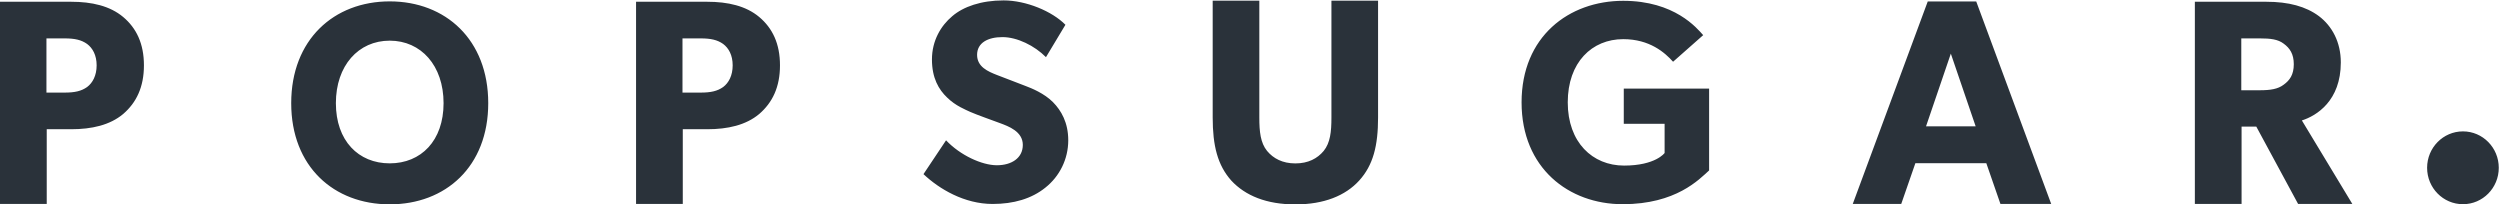 <svg xmlns="http://www.w3.org/2000/svg" width="159" height="13" viewBox="0 0 159 13">
  <g fill="#2A323A" fill-rule="evenodd">
    <path d="M24.787 10.389C22.795 10.389 21.362 8.95 21.362 6.561 21.362 4.171 22.795 2.586 24.787 2.586 26.779 2.586 28.211 4.171 28.211 6.561 28.211 8.95 26.779 10.389 24.787 10.389zM24.787.088C21.236.088 18.521 2.523 18.521 6.561 18.521 10.598 21.236 12.996 24.787 12.996 28.338 12.996 31.052 10.598 31.052 6.561 31.052 2.523 28.338.088 24.787.088L24.787.088zM5.54 2.796C5.174 2.535 4.752 2.442 4.109 2.442L2.954 2.442 2.954 5.889 4.109 5.889C4.752 5.889 5.174 5.796 5.54 5.535 5.889 5.274 6.146 4.809 6.146 4.156 6.146 3.504 5.889 3.057 5.54 2.796zM7.834 7.25C6.99 7.958 5.834 8.219 4.531 8.219L2.972 8.219 2.972 12.972 0 12.972 0 .112 4.531.112C5.834.112 6.99.373 7.834 1.081 8.677 1.789 9.154 2.777 9.154 4.156 9.154 5.535 8.677 6.523 7.834 7.25L7.834 7.25zM45.993 2.796C45.626 2.535 45.204 2.442 44.562 2.442L43.406 2.442 43.406 5.889 44.562 5.889C45.204 5.889 45.626 5.796 45.993 5.535 46.342 5.274 46.598 4.809 46.598 4.156 46.598 3.504 46.342 3.057 45.993 2.796zM48.286 7.25C47.442 7.958 46.287 8.219 44.984 8.219L43.425 8.219 43.425 12.972 40.453 12.972 40.453.112 44.984.112C46.287.112 47.442.373 48.286 1.081 49.13 1.789 49.607 2.777 49.607 4.156 49.607 5.535 49.13 6.523 48.286 7.25L48.286 7.25zM66.487 11.932C65.607 12.643 64.459 12.972 63.13 12.972 61.336 12.972 59.738 12.024 58.733 11.075L60.169 8.924C61.066 9.872 62.448 10.51 63.4 10.51 64.333 10.51 65.051 10.054 65.051 9.215 65.051 8.359 64.136 8.03 63.597 7.83 63.059 7.629 62.125 7.301 61.712 7.119 61.407 6.973 60.779 6.736 60.241 6.207 59.702 5.696 59.272 4.967 59.272 3.782 59.272 2.578 59.846 1.63 60.564 1.029 61.264.427 62.394.026 63.83.026 65.266.026 66.918.718 67.761 1.576L66.523 3.636C65.805 2.907 64.692 2.36 63.759 2.36 62.825 2.36 62.143 2.724 62.143 3.49 62.143 4.256 62.843 4.548 63.4 4.767 63.938 4.985 64.853 5.313 65.248 5.477 65.589 5.605 66.415 5.934 66.971 6.499 67.492 7.027 67.941 7.793 67.941 8.924 67.941 10.127 67.384 11.221 66.487 11.932M87.645 7.473C87.645 9.266 87.335 10.504 86.444 11.484 85.57 12.445 84.206 13 82.386 13 80.548 13 79.202 12.445 78.31 11.484 77.437 10.504 77.127 9.266 77.127 7.473L77.127.042 80.093.042 80.093 7.473C80.093 8.378 80.166 9.081 80.585 9.599 80.985 10.079 81.567 10.393 82.386 10.393 83.205 10.393 83.787 10.079 84.187 9.599 84.606 9.081 84.679 8.378 84.679 7.473L84.679.042 87.645.042 87.645 7.473M108.699 10.84C108.072 11.404 106.604 12.987 103.201 12.987 99.781 12.987 96.772 10.695 96.772 6.51 96.772 2.326 99.781.052 103.237.052 106.514.052 107.929 1.798 108.323 2.235L106.407 3.927C105.887 3.345 104.92 2.49 103.237 2.49 101.249 2.49 99.709 3.963 99.709 6.51 99.709 9.057 101.285 10.531 103.29 10.531 105.296 10.531 105.869 9.731 105.869 9.731L105.869 7.875 103.272 7.875 103.272 5.637 108.699 5.637 108.699 10.84M125.651 8.033L124.073 3.411 122.496 8.033 125.651 8.033zM130.457 12.972L127.228 12.972 126.33 10.381 121.817 10.381 120.918 12.972 117.835 12.972 122.605.093 125.688.093 130.457 12.972 130.457 12.972zM145.243 2.777C144.876 2.497 144.399 2.442 143.721 2.442L142.546 2.442 142.546 5.74 143.721 5.74C144.399 5.74 144.876 5.666 145.243 5.386 145.628 5.107 145.885 4.752 145.885 4.082 145.885 3.429 145.628 3.057 145.243 2.777zM149.609 12.972L146.16 12.972 143.5 8.051 142.564 8.051 142.564 12.972 139.593 12.972 139.593.112 144.142.112C145.555.112 146.656.41 147.482 1.025 148.324 1.659 148.876 2.684 148.876 3.97 148.876 6.411 147.335 7.362 146.399 7.66L149.609 12.972 149.609 12.972zM158.922 10.672C158.922 11.951 157.903 12.987 156.644 12.987 155.385 12.987 154.364 11.951 154.364 10.672 154.364 9.393 155.385 8.356 156.644 8.356 157.903 8.356 158.922 9.393 158.922 10.672"/>
  </g>
</svg>
